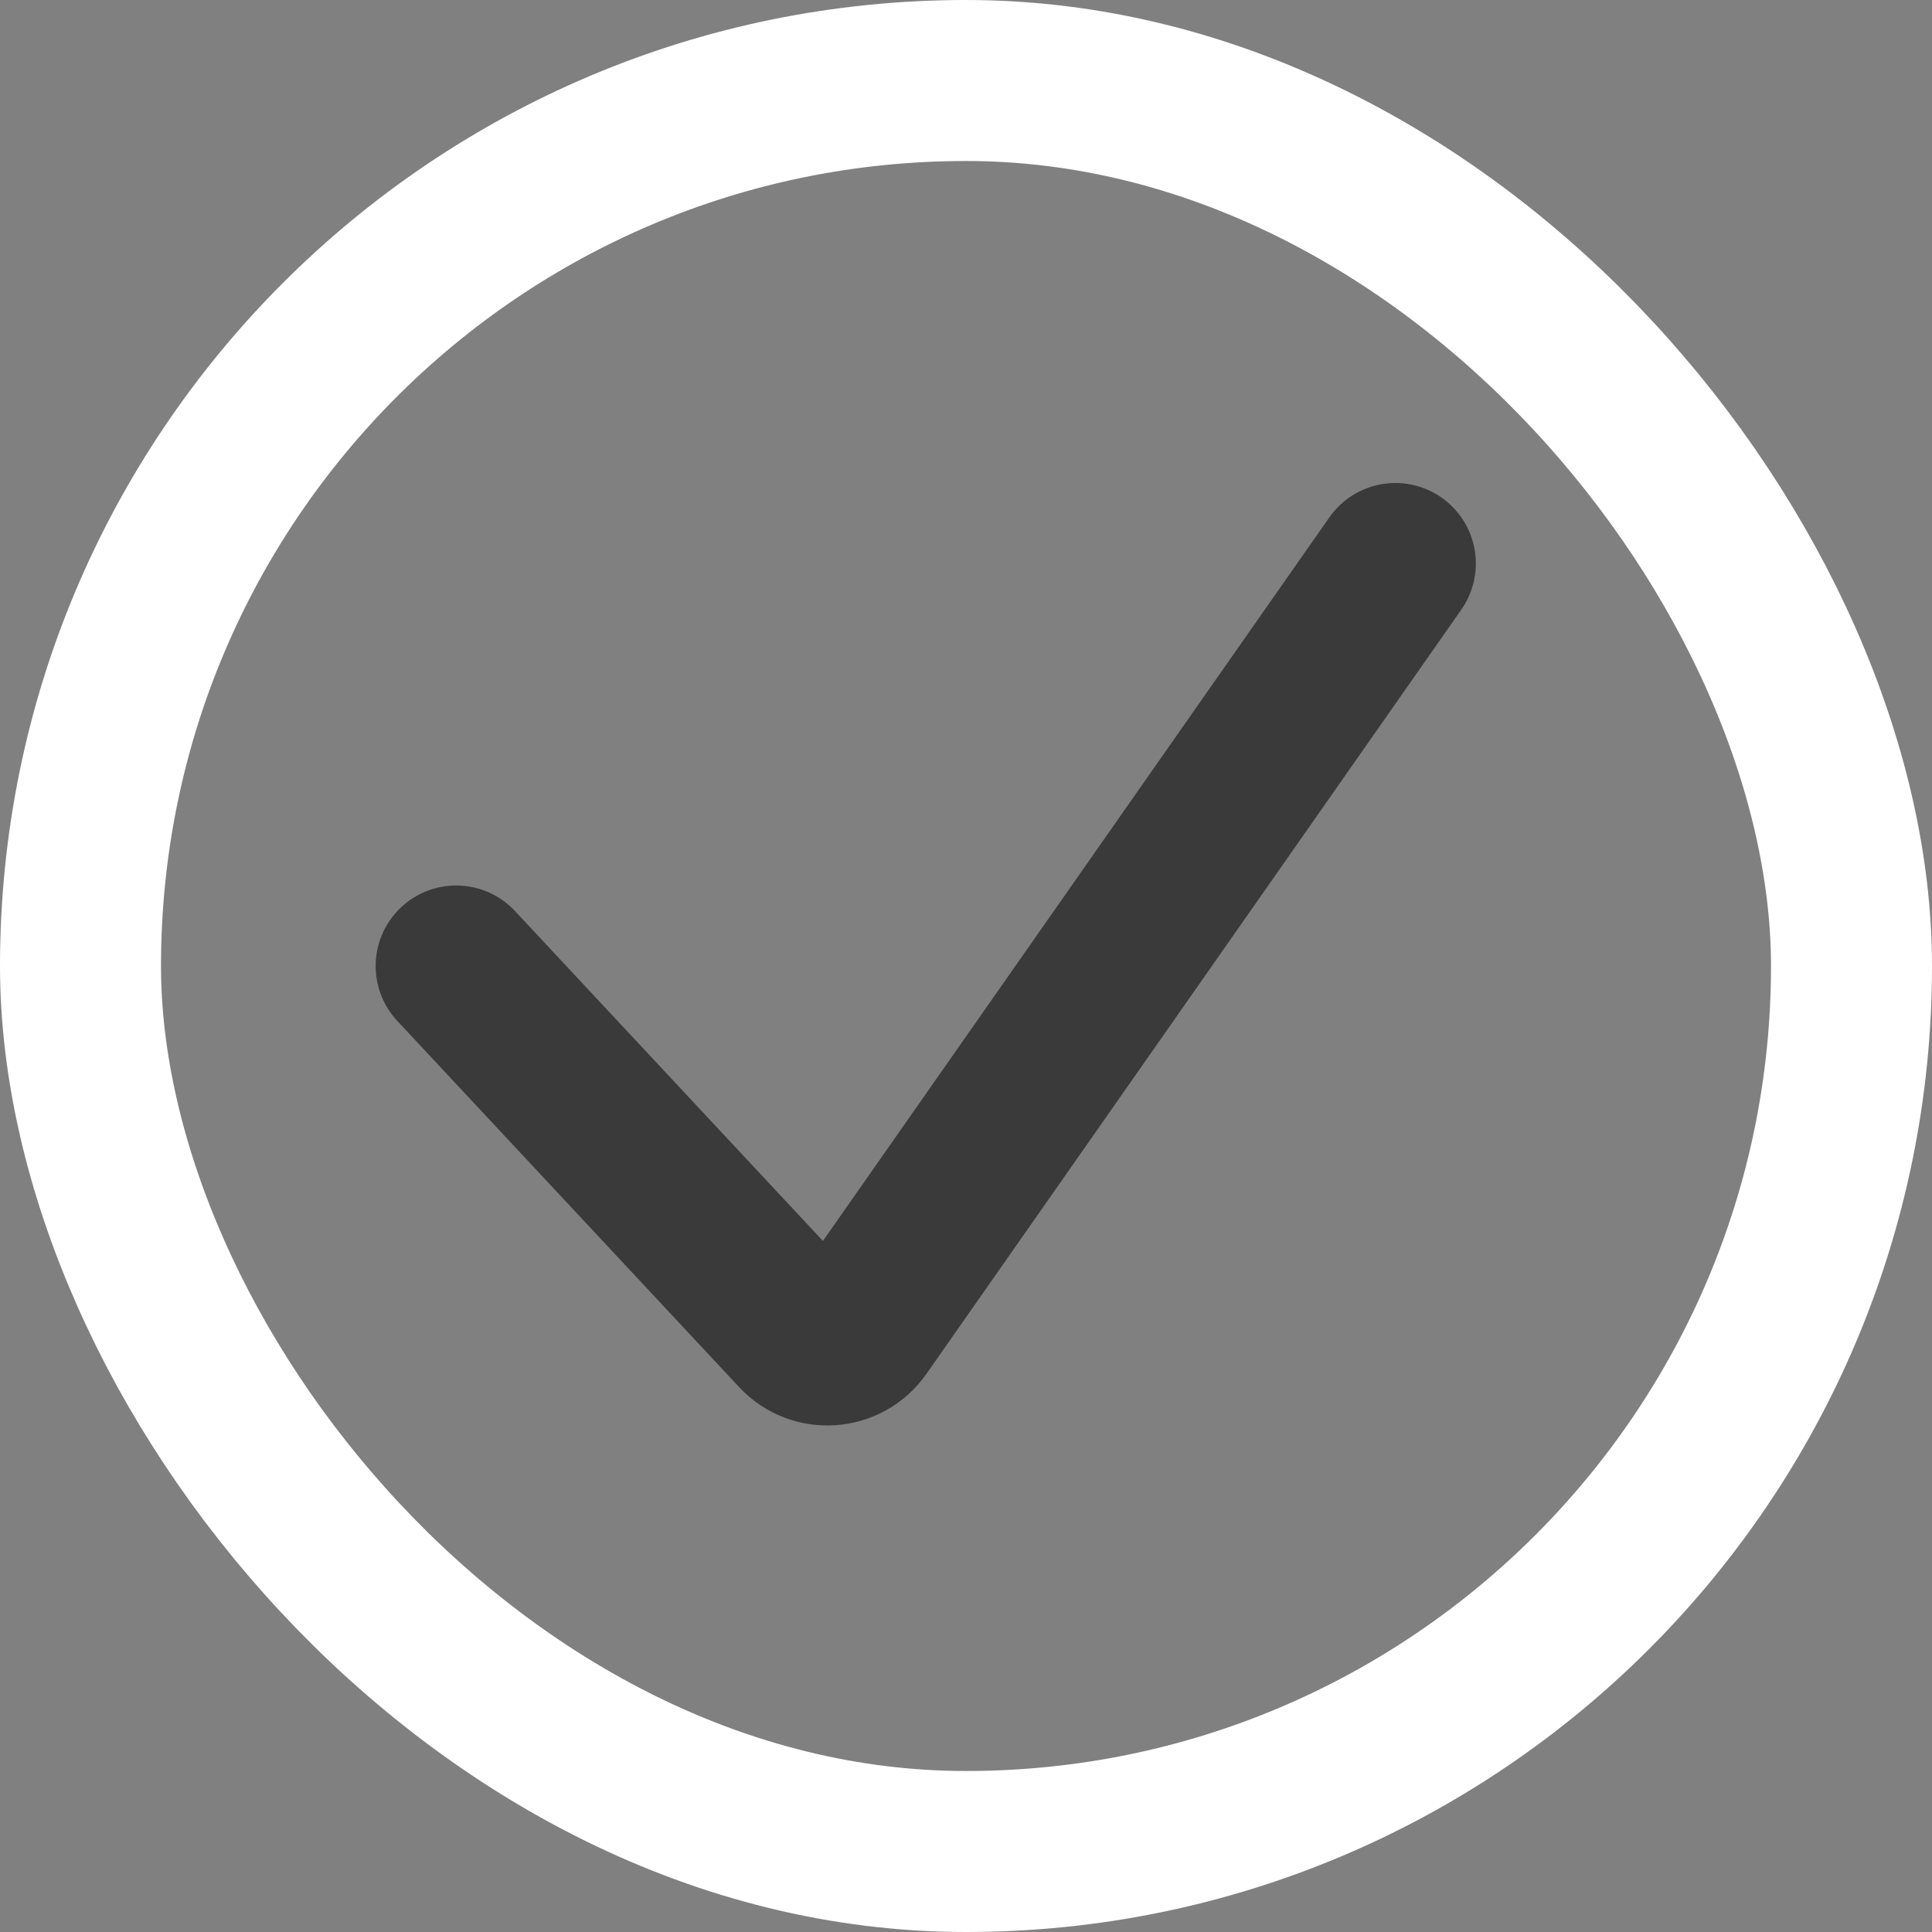 <?xml version="1.0" encoding="utf-8"?>
<svg xmlns="http://www.w3.org/2000/svg" fill="none" height="100%" overflow="visible" preserveAspectRatio="none" style="display: block;" viewBox="0 0 18 18" width="100%">
<rect x="0" y="0" width="18" height="18" fill="#808080" stroke="none"/>
<g id="Checkmark">
<rect height="16.5" rx="8.25" stroke="white" stroke-width="1.5" width="16.5" x="0.75" y="0.75"/>
<path d="M4.25 9L7.435 12.412C7.597 12.586 7.879 12.566 8.016 12.371L13 5.25" id="Vector 4" stroke="black" stroke-linecap="round" stroke-opacity="0.55" stroke-width="1.5"/>
</g>
</svg>